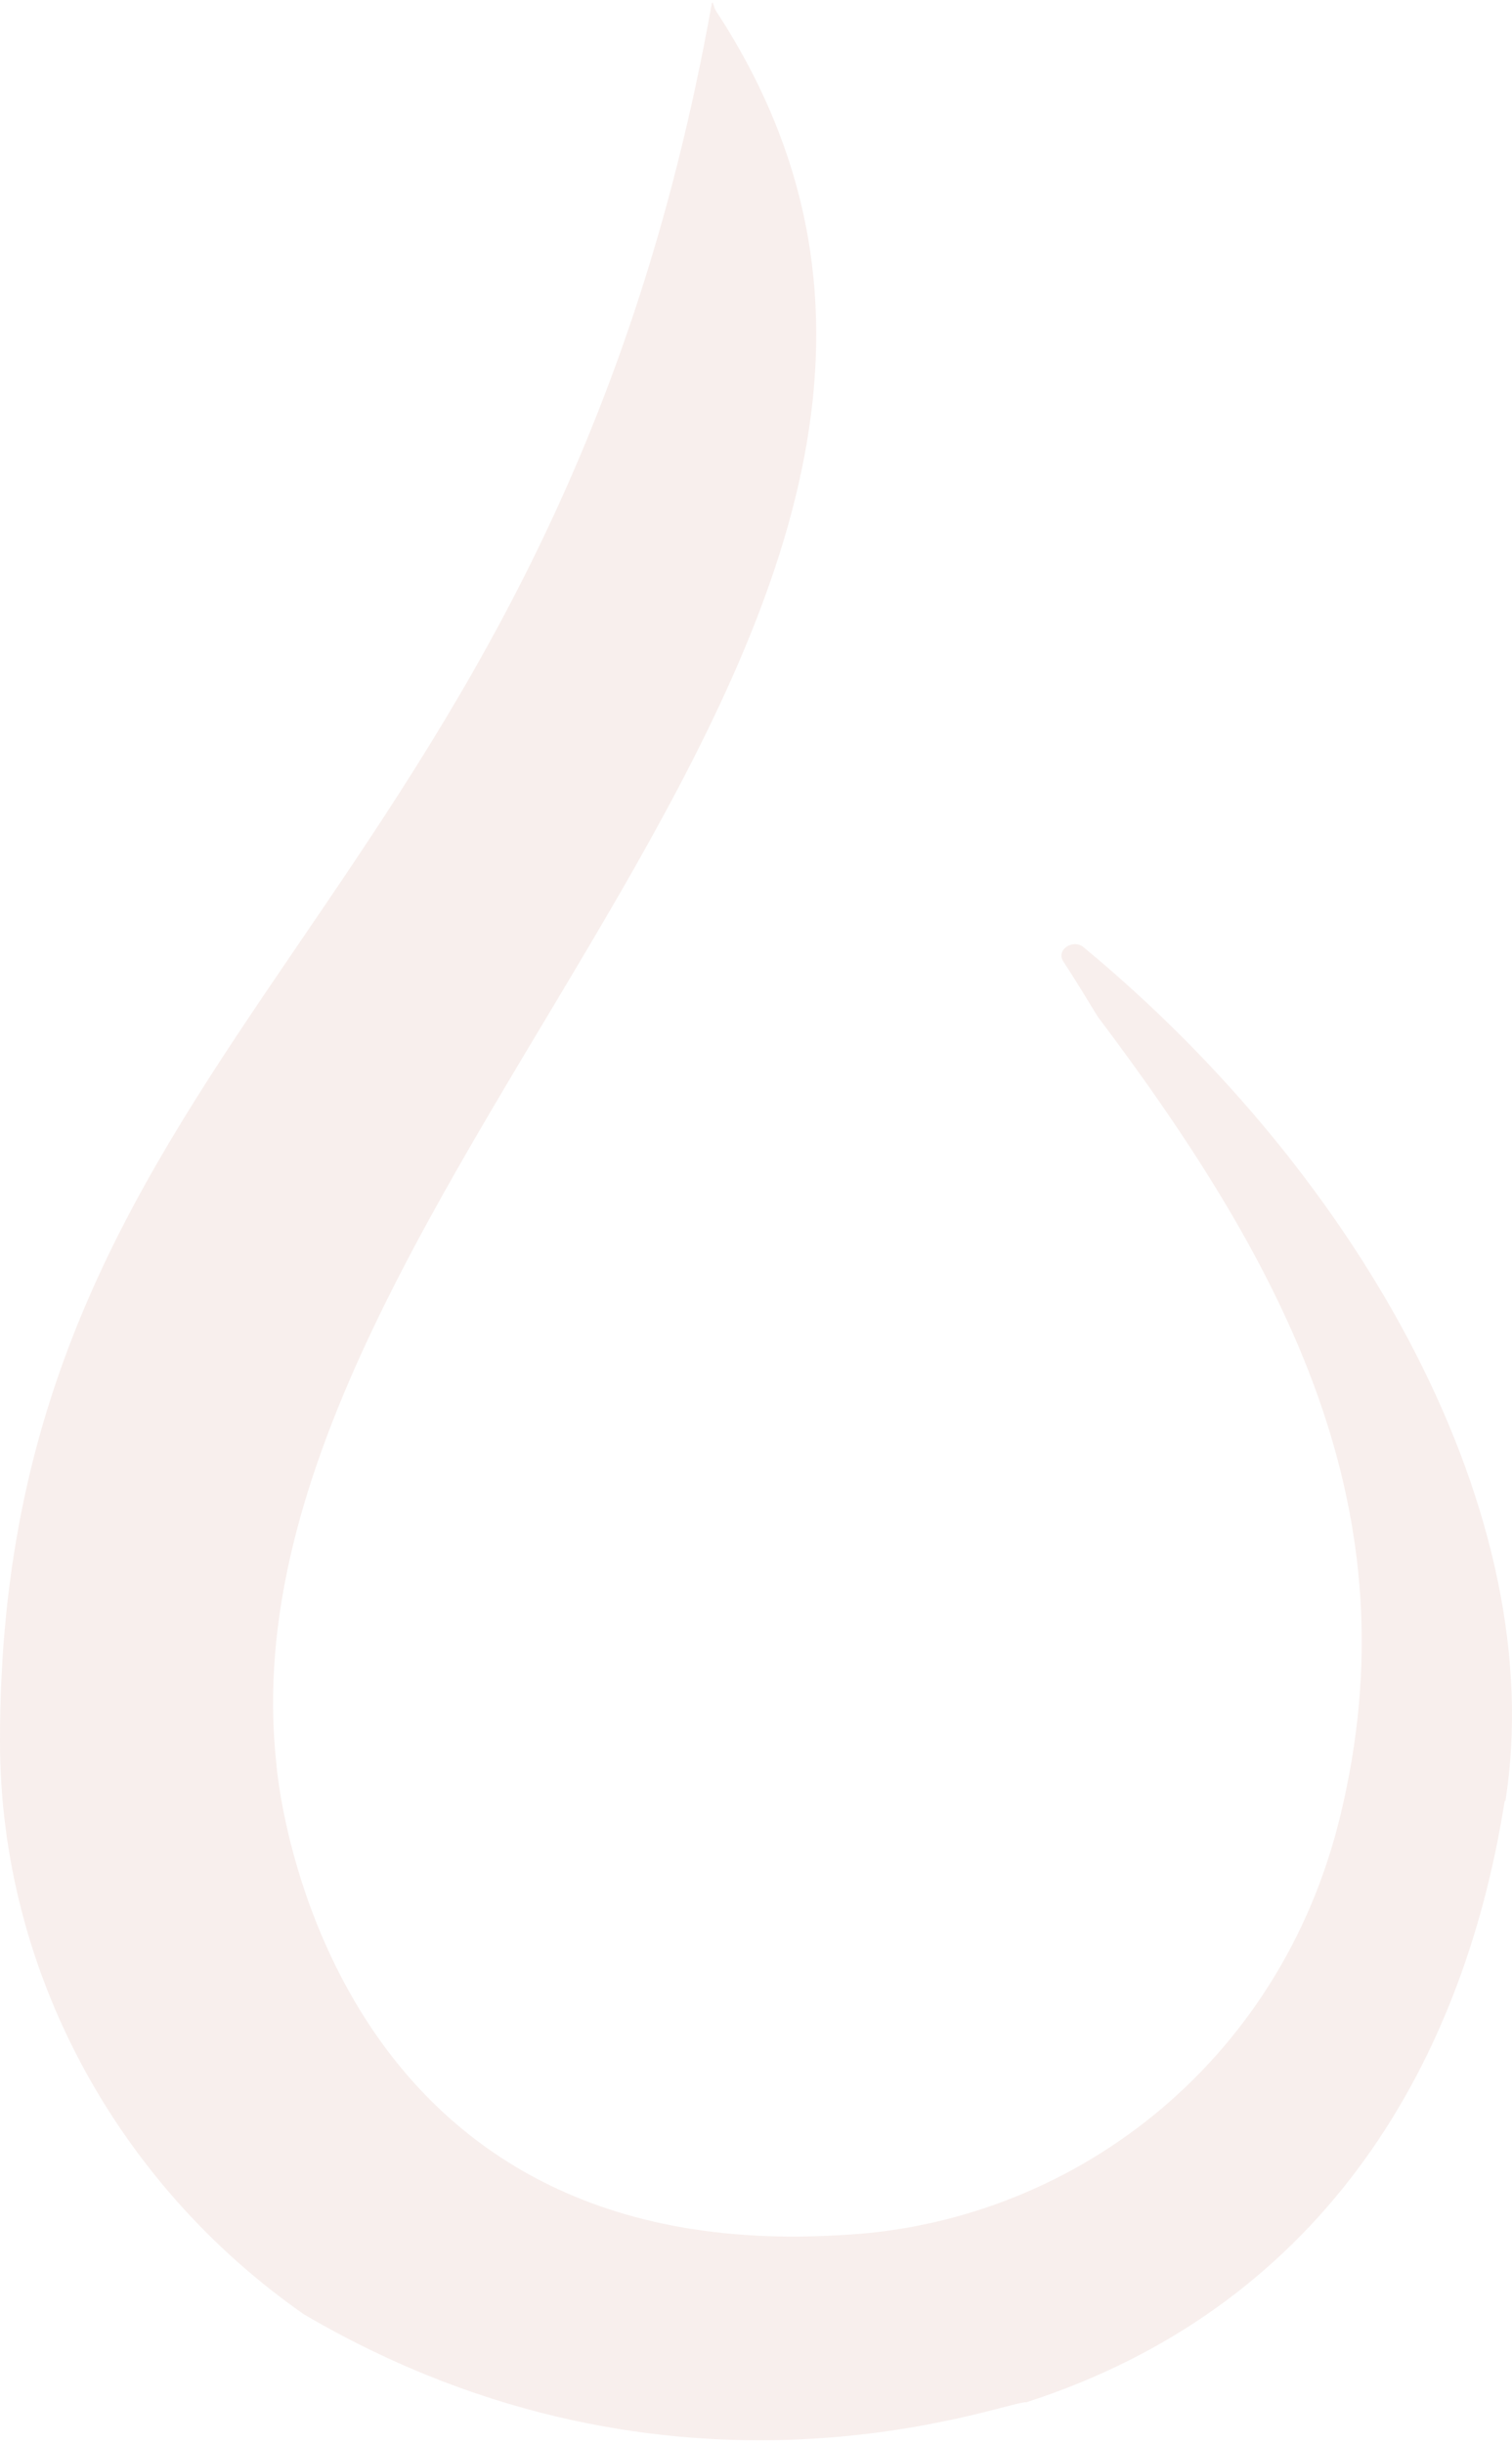 <svg width="284" height="459" viewBox="0 0 284 459" fill="none" xmlns="http://www.w3.org/2000/svg">
<path opacity="0.09" d="M282.641 338.092C274.497 389.864 246.779 433.643 192.804 451.105C189.4 450.613 127.28 475.7 57.136 434.627C22.004 410.155 0 370.065 0 327.024C-0.121 193.843 102.967 172.814 133.723 0.528C133.723 0.528 133.844 0.528 133.844 0.405C134.088 1.019 134.209 1.757 134.695 2.372C208.121 115.14 39.874 221.512 51.909 331.205C51.909 331.574 59.081 425.404 157.307 419.747C200.827 417.902 240.458 387.897 251.764 340.92C265.622 283.737 241.917 238.36 206.176 190.892C203.988 187.325 201.922 183.882 199.733 180.562C198.275 178.348 201.557 176.258 203.502 177.856C256.018 221.266 291.151 284.844 282.763 338.215" fill="#B4553F"/>
</svg>
